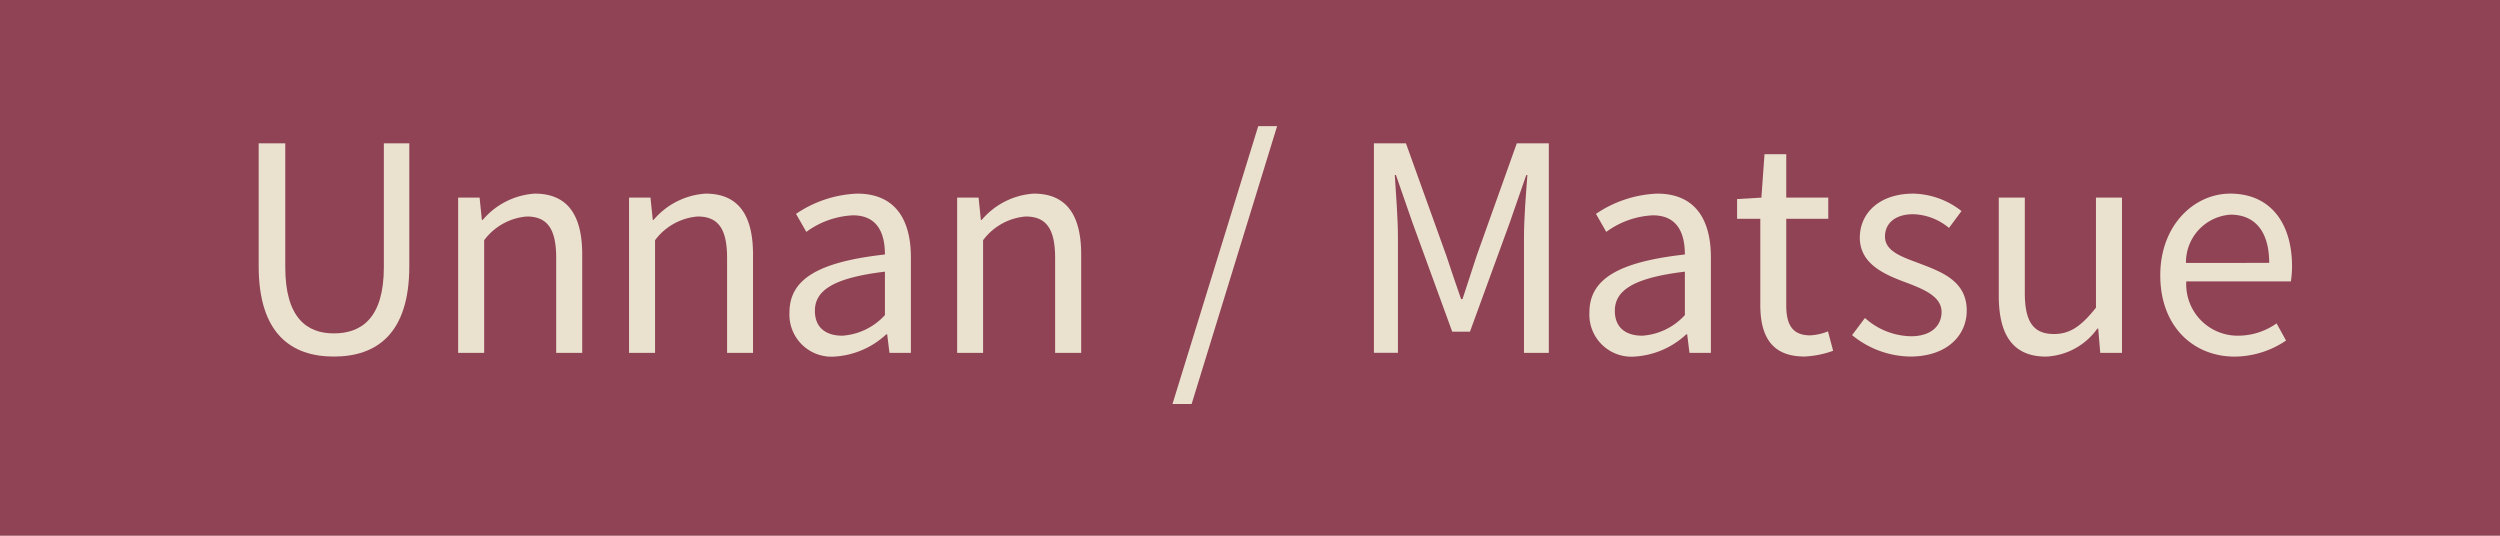<svg xmlns="http://www.w3.org/2000/svg" viewBox="0 0 140 30"><defs><style>.cls-1{fill:#914356;}.cls-2{fill:#eae2cf;}</style></defs><g id="レイヤー_2" data-name="レイヤー 2"><g id="design"><rect class="cls-1" width="140" height="30"/><path class="cls-2" d="M14.486,14.909V8.026h1.489v6.931c0,2.833,1.2,3.713,2.721,3.713,1.569,0,2.8-.88,2.8-3.713V8.026h1.425v6.883c0,3.777-1.825,5.058-4.226,5.058C16.311,19.967,14.486,18.686,14.486,14.909Z"/><path class="cls-2" d="M25.657,11.067h1.2l.128,1.248h.049a4.169,4.169,0,0,1,2.913-1.472c1.824,0,2.657,1.184,2.657,3.41v5.506H31.147V14.444c0-1.633-.5-2.32-1.648-2.32a3.31,3.31,0,0,0-2.386,1.328v6.307H25.657Z"/><path class="cls-2" d="M35.227,11.067h1.2l.128,1.248H36.6a4.167,4.167,0,0,1,2.913-1.472c1.824,0,2.656,1.184,2.656,3.41v5.506H40.717V14.444c0-1.633-.5-2.32-1.649-2.32a3.306,3.306,0,0,0-2.385,1.328v6.307H35.227Z"/><path class="cls-2" d="M44.21,17.5c0-1.889,1.648-2.833,5.346-3.249,0-1.121-.368-2.193-1.793-2.193a4.785,4.785,0,0,0-2.609.928l-.576-1.009A6.544,6.544,0,0,1,48,10.843c2.113,0,3.01,1.425,3.01,3.57v5.346h-1.2l-.128-1.04h-.048a4.663,4.663,0,0,1-2.881,1.248A2.356,2.356,0,0,1,44.21,17.5Zm5.346.143V15.213c-2.929.352-3.922,1.072-3.922,2.193,0,.992.673,1.393,1.537,1.393A3.552,3.552,0,0,0,49.556,17.645Z"/><path class="cls-2" d="M53.6,11.067h1.2l.128,1.248h.049a4.167,4.167,0,0,1,2.913-1.472c1.824,0,2.656,1.184,2.656,3.41v5.506H59.087V14.444c0-1.633-.5-2.32-1.649-2.32a3.308,3.308,0,0,0-2.385,1.328v6.307H53.6Z"/><path class="cls-2" d="M70.461,7.065h1.057L66.731,22.624H65.659Z"/><path class="cls-2" d="M76.939,8.026h1.793L80.989,14.3c.273.816.544,1.633.832,2.449h.08c.273-.816.529-1.633.8-2.449l2.24-6.275h1.793V19.759H85.343v-6.5c0-1.008.112-2.433.192-3.457h-.064l-.928,2.673-2.226,6.1h-.992l-2.224-6.1L78.172,9.8h-.064c.064,1.024.176,2.449.176,3.457v6.5H76.939Z"/><path class="cls-2" d="M89.007,17.5c0-1.889,1.648-2.833,5.346-3.249,0-1.121-.369-2.193-1.793-2.193a4.785,4.785,0,0,0-2.609.928l-.576-1.009A6.544,6.544,0,0,1,92.8,10.843c2.113,0,3.01,1.425,3.01,3.57v5.346h-1.2l-.128-1.04h-.047a4.663,4.663,0,0,1-2.881,1.248A2.356,2.356,0,0,1,89.007,17.5Zm5.346.143V15.213c-2.929.352-3.922,1.072-3.922,2.193,0,.992.673,1.393,1.537,1.393A3.554,3.554,0,0,0,94.353,17.645Z"/><path class="cls-2" d="M98.577,17.069V12.252h-1.3V11.147l1.361-.08.175-2.432h1.217v2.432h2.353v1.185h-2.353V17.1c0,1.072.336,1.68,1.345,1.68a3.1,3.1,0,0,0,.992-.223l.288,1.087a5.439,5.439,0,0,1-1.6.321C99.2,19.967,98.577,18.814,98.577,17.069Z"/><path class="cls-2" d="M103.718,18.767l.72-.961a3.944,3.944,0,0,0,2.578,1.024c1.152,0,1.712-.607,1.712-1.36,0-.88-1.025-1.281-1.985-1.649-1.217-.448-2.593-1.04-2.593-2.512,0-1.377,1.1-2.466,2.994-2.466a4.507,4.507,0,0,1,2.7.976l-.7.945a3.268,3.268,0,0,0-2-.768c-1.089,0-1.585.576-1.585,1.248,0,.832.944,1.137,1.92,1.505,1.265.479,2.658.992,2.658,2.641,0,1.409-1.121,2.577-3.17,2.577A5.241,5.241,0,0,1,103.718,18.767Z"/><path class="cls-2" d="M111.932,16.573V11.067h1.457V16.4c0,1.617.479,2.305,1.632,2.305.9,0,1.521-.432,2.353-1.473V11.067h1.457v8.692h-1.217L117.5,18.4h-.048a3.727,3.727,0,0,1-2.881,1.569C112.748,19.967,111.932,18.782,111.932,16.573Z"/><path class="cls-2" d="M120.975,15.421c0-2.818,1.9-4.578,3.921-4.578,2.209,0,3.458,1.6,3.458,4.082a5.667,5.667,0,0,1-.065.832h-5.858a2.881,2.881,0,0,0,2.882,3.042,3.748,3.748,0,0,0,2.176-.689l.529.96a5.181,5.181,0,0,1-2.882.9C122.831,19.967,120.975,18.286,120.975,15.421Zm6.1-.7c0-1.761-.8-2.7-2.161-2.7a2.674,2.674,0,0,0-2.5,2.705Z"/></g></g></svg>